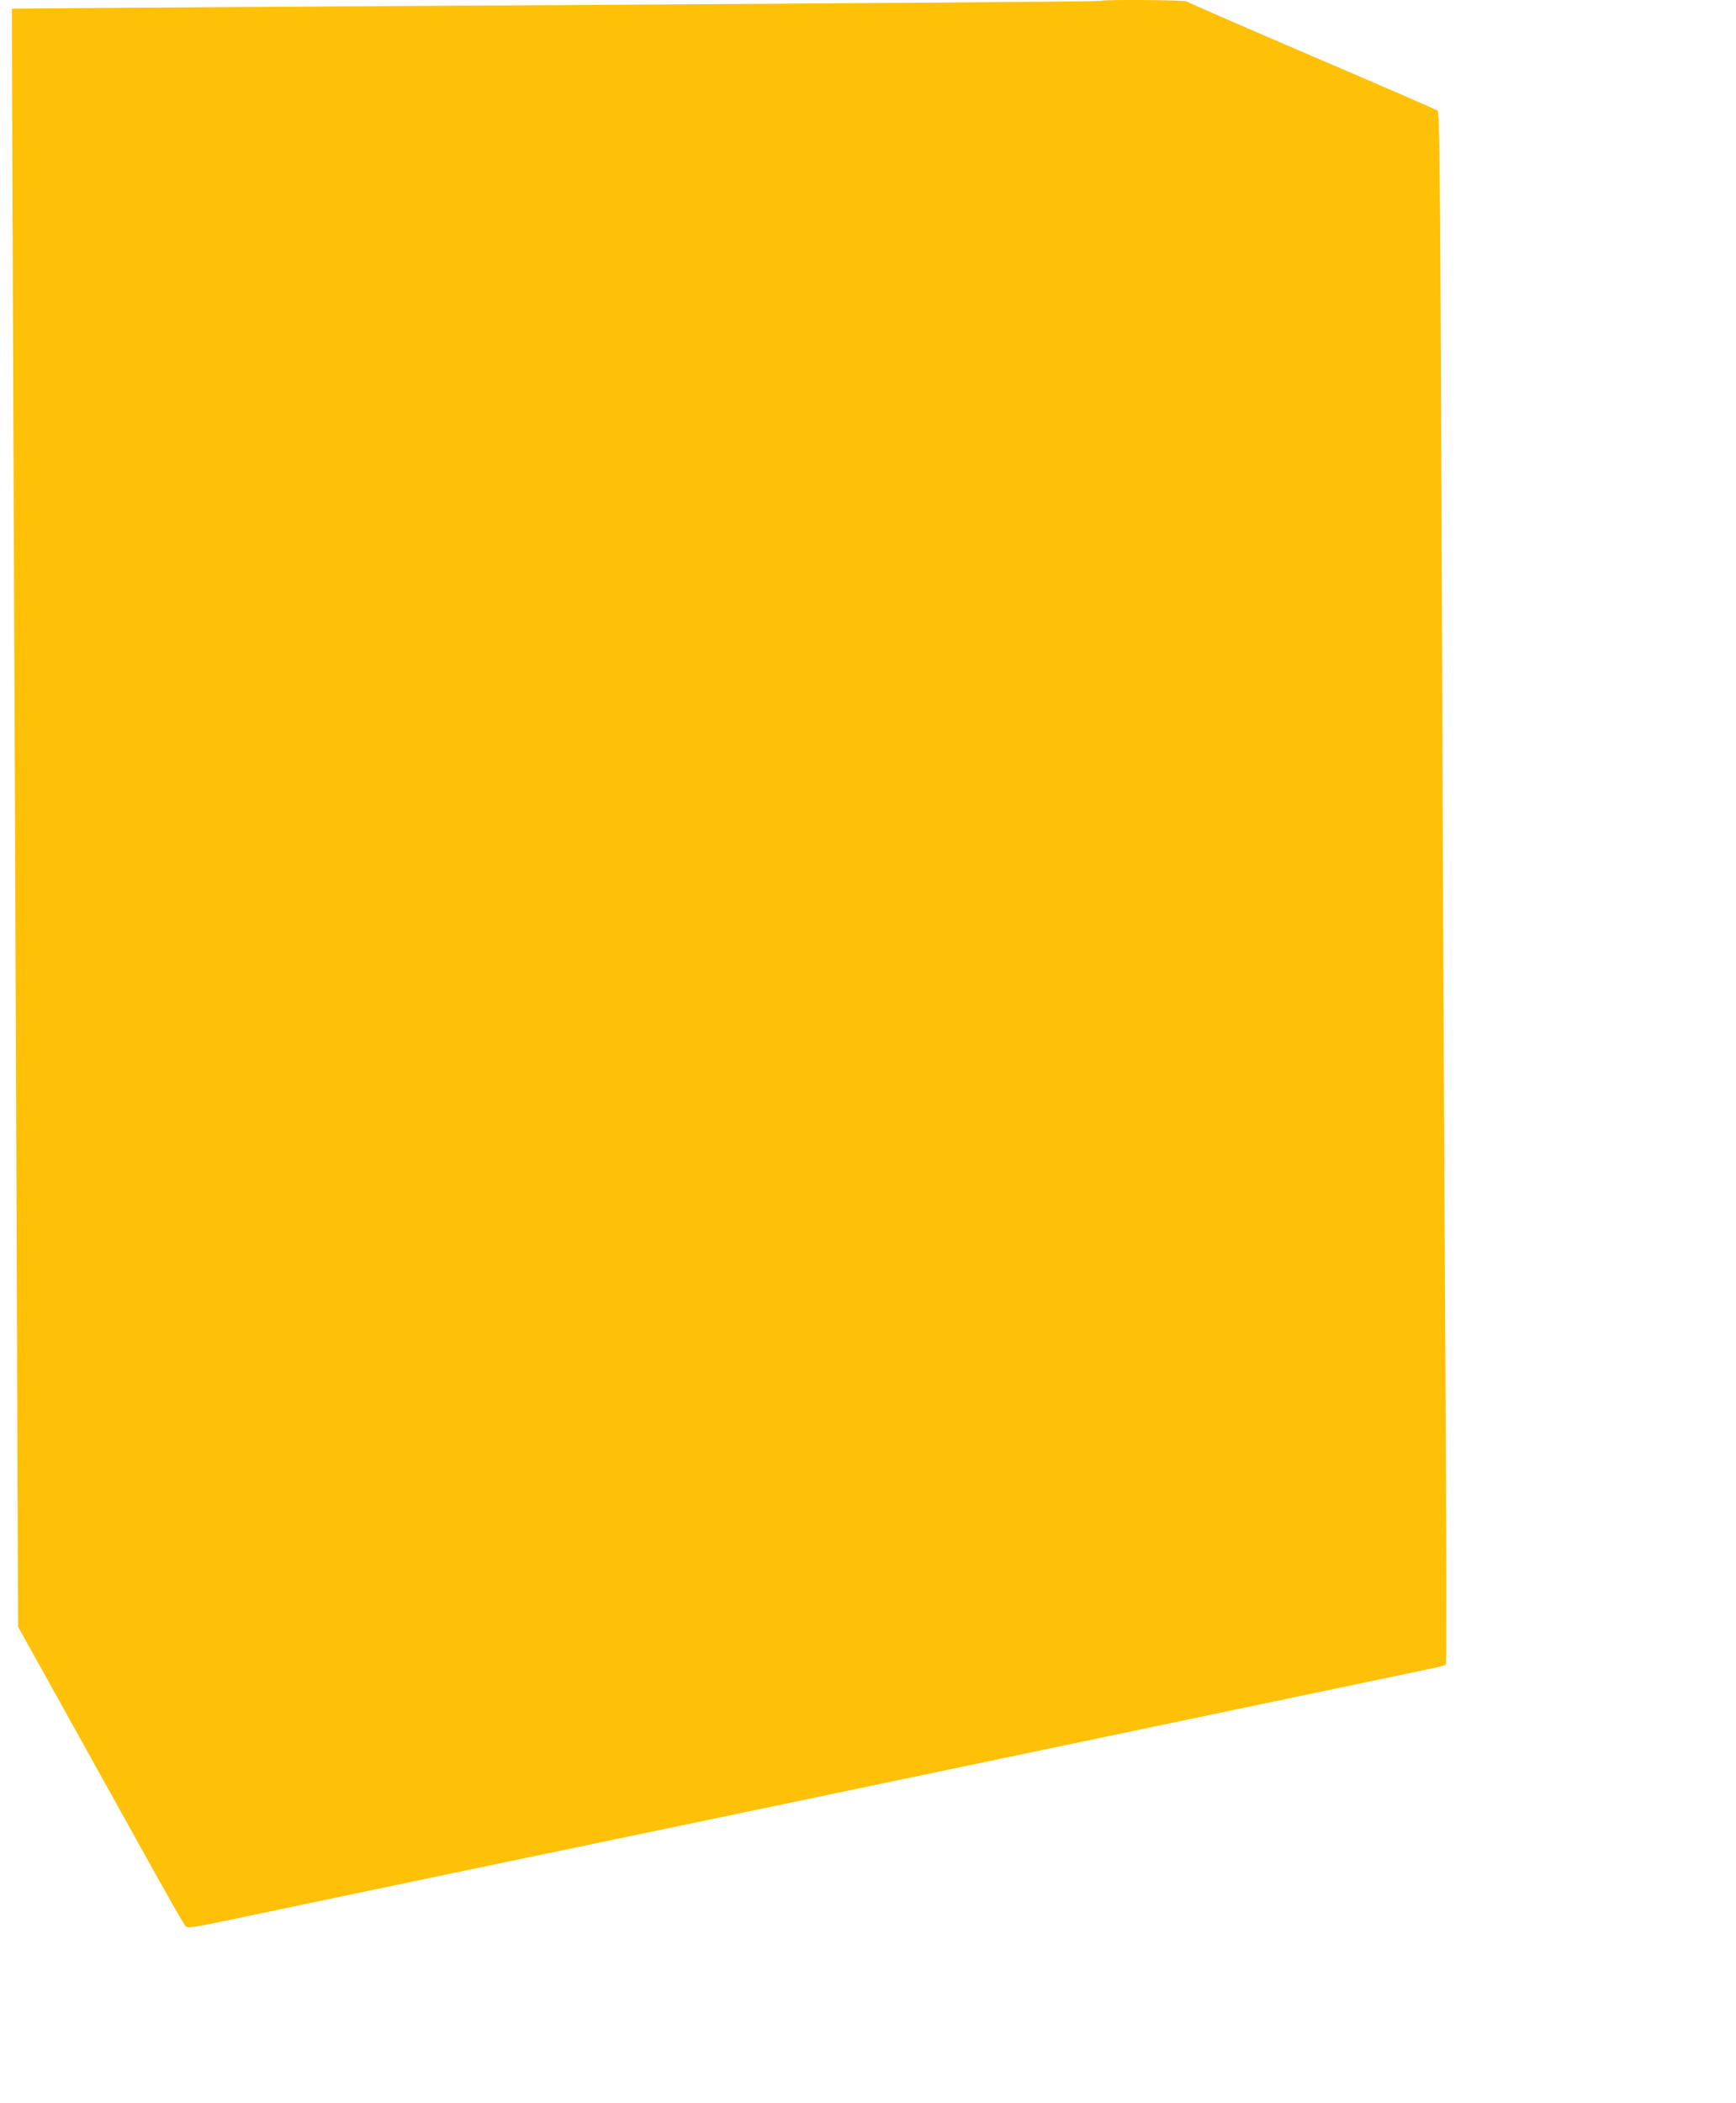 <?xml version="1.0" standalone="no"?>
<!DOCTYPE svg PUBLIC "-//W3C//DTD SVG 20010904//EN"
 "http://www.w3.org/TR/2001/REC-SVG-20010904/DTD/svg10.dtd">
<svg version="1.0" xmlns="http://www.w3.org/2000/svg"
 width="1057pt" height="1280pt" viewBox="0 0 1057 1280"
 preserveAspectRatio="xMidYMid meet">
<g transform="translate(0,1280) scale(0.1,-0.1)"
fill="#ffc107" stroke="none">
<path d="M6708 12795 c-5 -5 -1566 -16 -4813 -35 -1000 -6 -1820 -12 -1822
-13 -1 -2 2 -997 7 -2212 6 -1216 14 -3431 20 -4922 l10 -2713 271 -487 c150
-269 375 -675 502 -903 126 -228 237 -422 246 -431 15 -15 42 -11 341 52 179
38 791 166 1360 285 569 118 2111 440 3425 715 1315 275 2424 507 2465 516 41
8 79 19 84 23 4 5 3 789 -3 1787 -6 978 -16 3101 -22 4718 -10 2594 -13 2941
-26 2952 -8 6 -353 156 -767 333 -413 177 -755 326 -760 331 -10 9 -509 13
-518 4z"/>
</g>
</svg>
